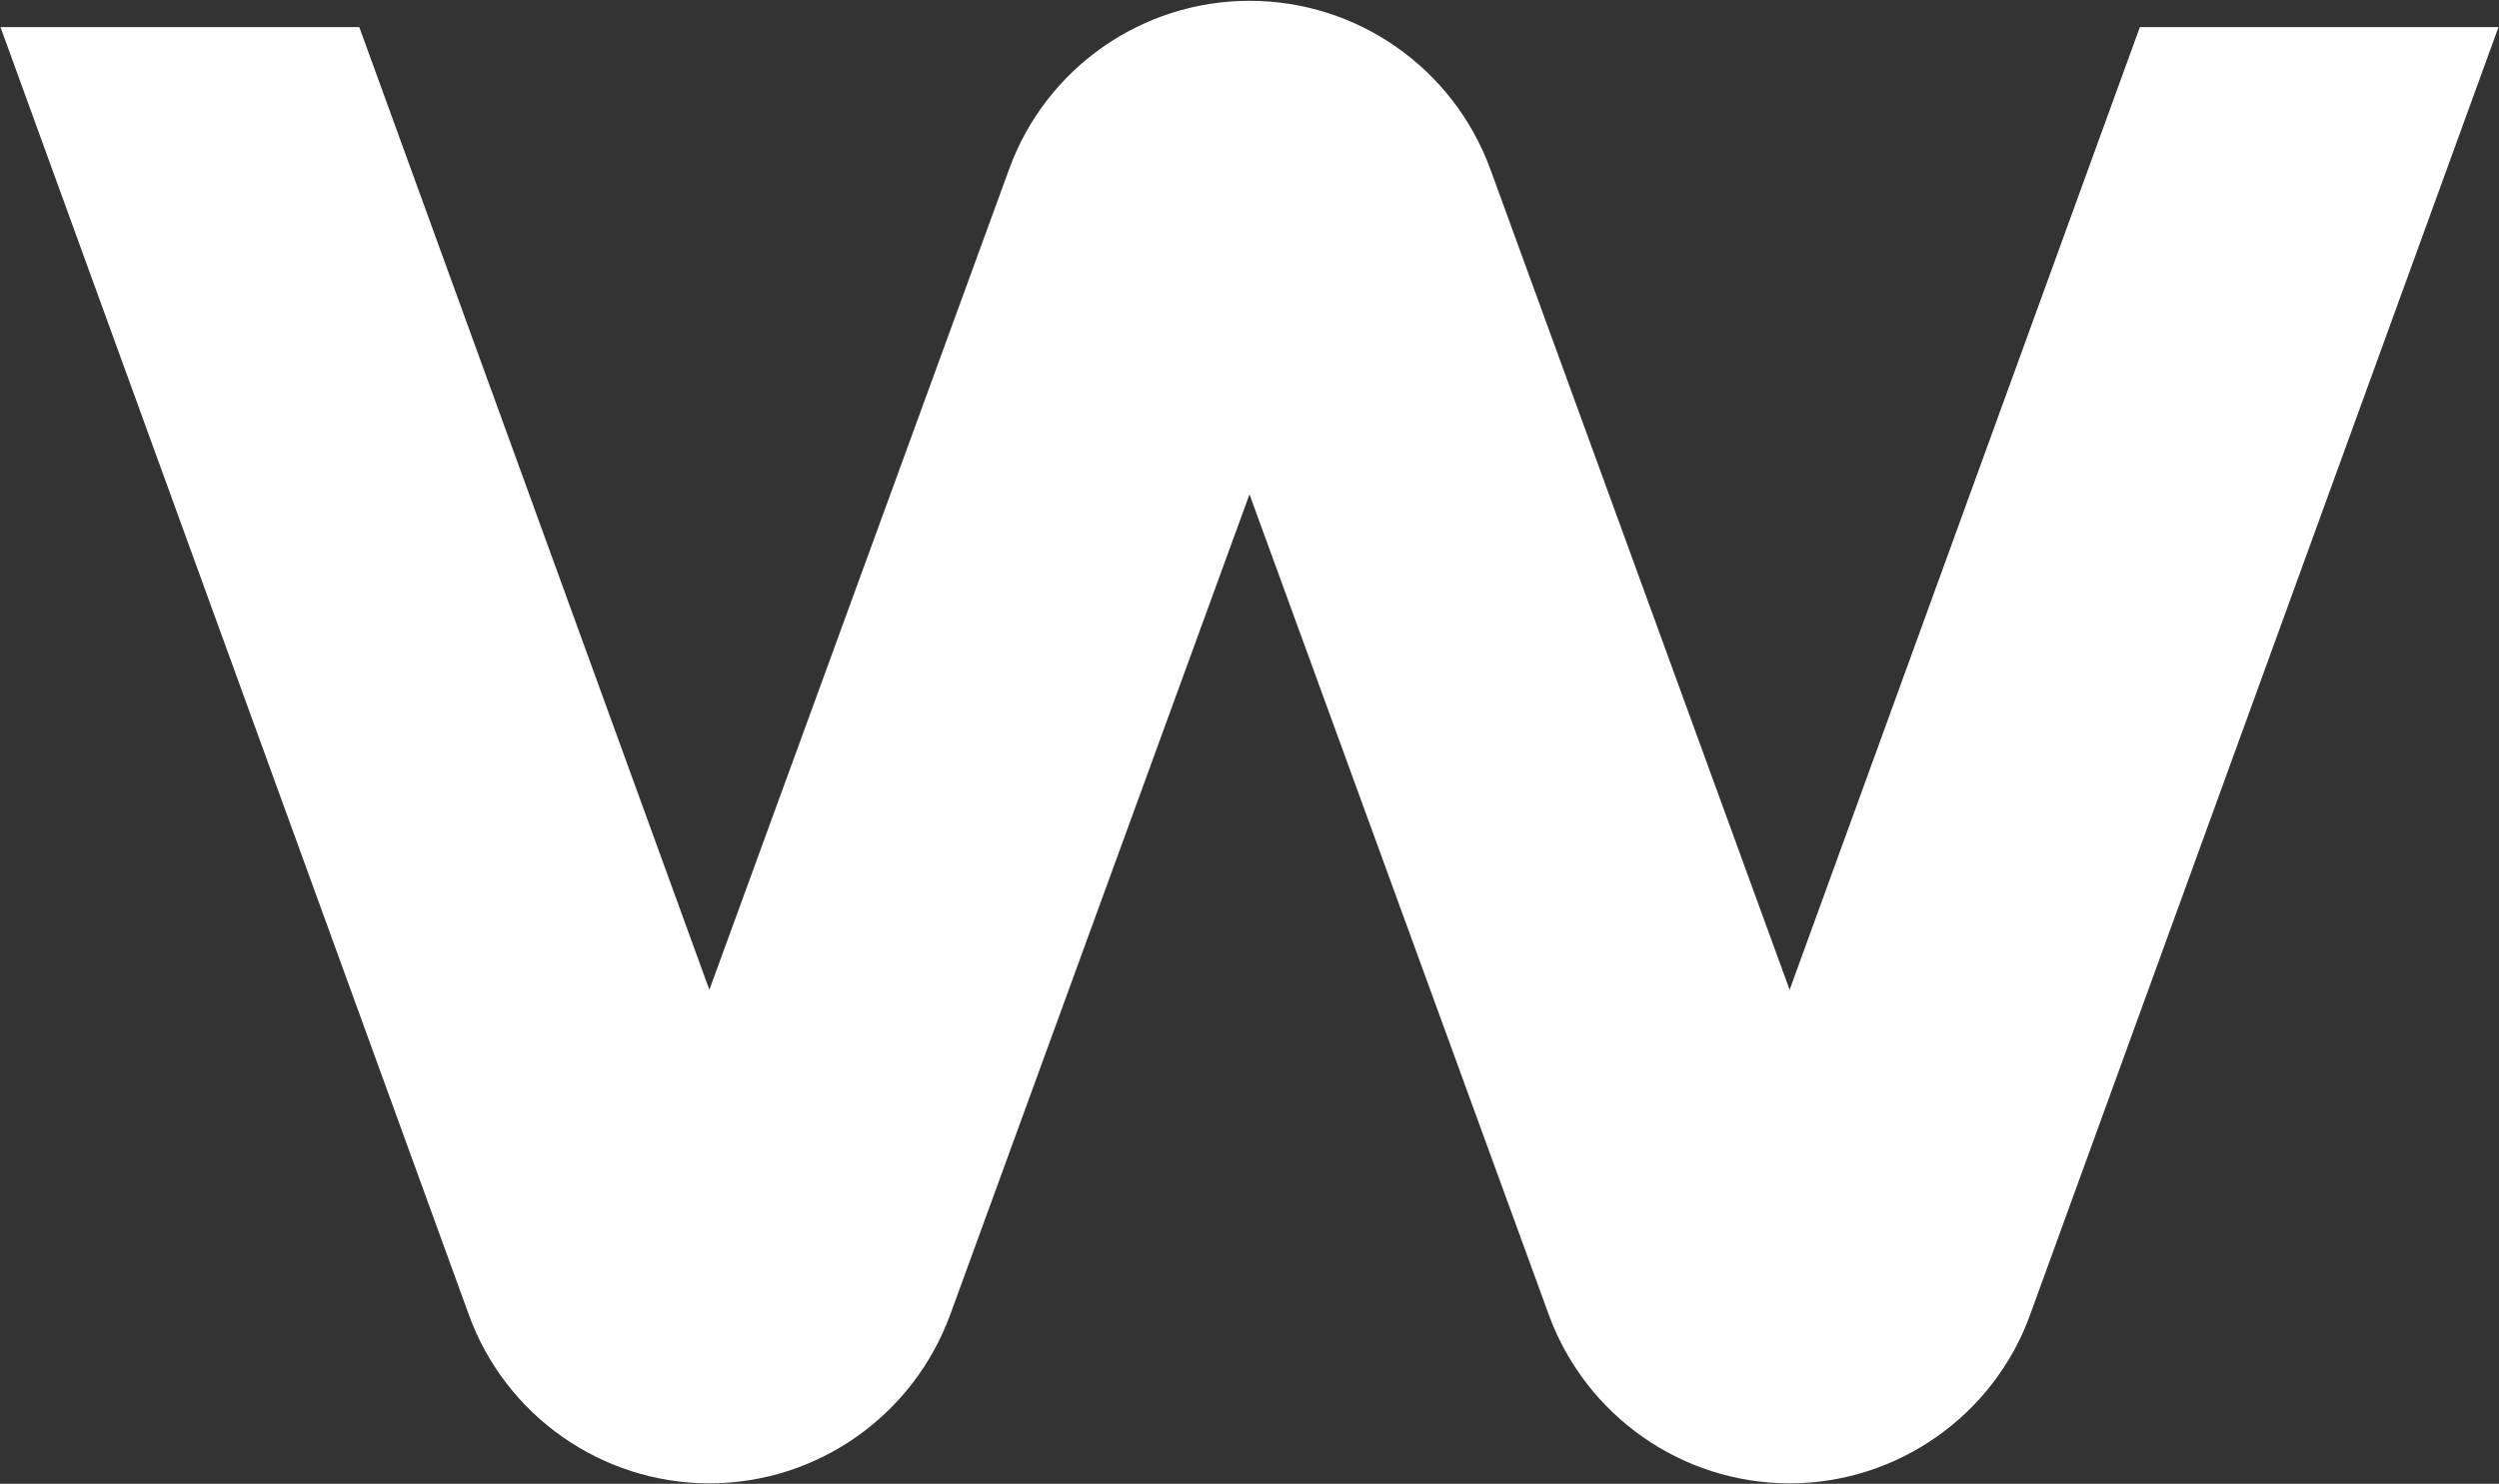 <svg version="1.2" xmlns="http://www.w3.org/2000/svg" viewBox="0 0 1549 920" width="1549" height="920">
	<rect x="0" y="0" width="1549" height="920" fill="#333333" stroke="none"/>
	<title>WVE</title>
	<style>
		.s0 { fill: #ffffff } 
	</style>
	<path class="s0" d="m1326.4 16.8l-217.1 596.9-185.4-508.5c-22.9-62.9-82.5-104.7-149.4-104.7-66.7 0-126.4 41.8-149.1 104.7l-185.7 508.5-217-596.9h-222.4l290.3 798.3c22.6 62.6 82.4 104.6 149.1 104.6 66.9 0 126.4-42 149.3-104.6l185.5-508.6 185.5 508.6c22.9 62.6 82.4 104.6 149.3 104.6 66.7 0 126.5-42 149.1-104.6l290.3-798.3z"/>
</svg>